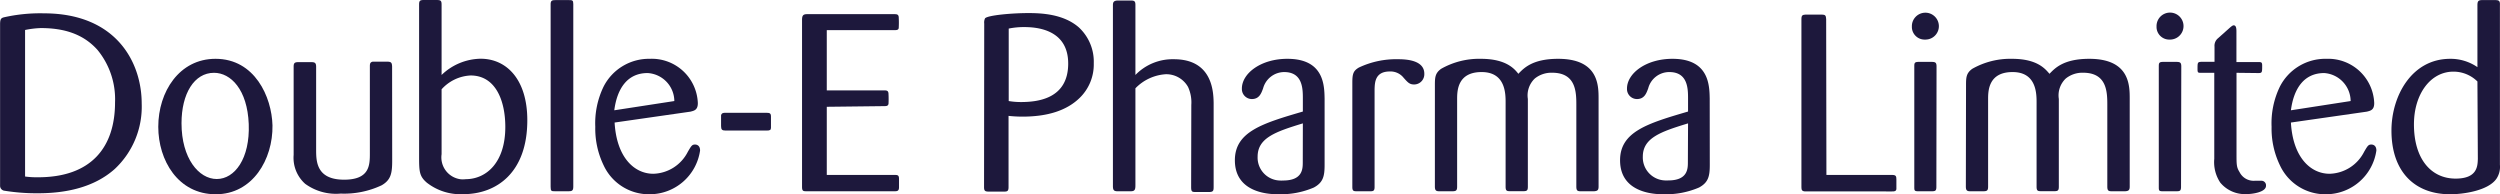 <svg xmlns="http://www.w3.org/2000/svg" viewBox="0 0 300.11 23.33"><defs><style>.a{fill:#1d183c;fill-rule:evenodd;}</style></defs><title>Logo_Blue02</title><path class="a" d="M0,2.92c0-.63.12-.75.45-.84A19.78,19.78,0,0,1,5.24,1.6C14,1.6,17,7.54,17,12.43a10.23,10.23,0,0,1-3.24,7.86c-2.49,2.22-5.88,2.91-9.21,2.91a24.32,24.32,0,0,1-4-.3A.6.6,0,0,1,0,22.28s0,0,0-.06H0ZM3,21.19a10.21,10.21,0,0,0,1.56.09c6.39,0,9.24-3.6,9.24-9A9.32,9.32,0,0,0,11.7,6C10,4.09,7.7,3.37,4.89,3.37A10.85,10.85,0,0,0,3,3.6Z" transform="translate(0.01 0)"/><path class="a" d="M25.89,23.32c-4.53,0-6.9-4.08-6.9-8.1,0-4.2,2.52-8.16,6.87-8.16,4.71,0,6.75,4.56,6.84,8C32.76,19.12,30.33,23.32,25.89,23.32ZM25.68,8.74c-2.37,0-3.9,2.49-3.9,6.06,0,4.2,2.07,6.69,4.23,6.69s4-2.46,3.84-6.6S27.69,8.74,25.68,8.74Z" transform="translate(0.01 0)"/><path class="a" d="M47.07,19.24c0,1.5-.12,2.34-1.26,3a10.58,10.58,0,0,1-4.92,1,6.29,6.29,0,0,1-4.26-1.17,4.18,4.18,0,0,1-1.39-3.47V8c0-.39.09-.54.54-.54h1.56c.42,0,.6.06.6.57V18c0,1.41.06,3.57,3.36,3.57,3.09,0,3.09-1.77,3.09-3.21V8c0-.3,0-.54.36-.6H46.4c.57,0,.63.12.66.57Z" transform="translate(0.01 0)"/><path class="a" d="M53,9a6.9,6.9,0,0,1,4.68-1.95c3.15,0,5.61,2.52,5.61,7.38,0,6.3-3.69,8.88-7.71,8.88a6.57,6.57,0,0,1-4.35-1.38c-.87-.75-.93-1.29-.93-3V.6c0-.48.06-.6.57-.6h1.47c.57,0,.66.06.66.6Zm0,9.51a2.65,2.65,0,0,0,2.22,3,2.43,2.43,0,0,0,.66,0c2.49,0,4.77-2,4.77-6.27,0-3.12-1.14-6.18-4.17-6.18A5,5,0,0,0,53,10.72Z" transform="translate(0.01 0)"/><path class="a" d="M66.09.49c0-.45.21-.48.6-.48h1.55c.45,0,.57,0,.57.48V22.42c0,.48-.18.54-.57.54H66.66c-.48,0-.57,0-.57-.54Z" transform="translate(0.01 0)"/><path class="a" d="M73.77,14.71c.24,4.2,2.37,6.15,4.65,6.15a4.79,4.79,0,0,0,4.14-2.64c.42-.72.51-.87.87-.87.18,0,.6.09.6.72a6.12,6.12,0,0,1-6,5.25,6,6,0,0,1-5.58-3.48,10.11,10.11,0,0,1-1-4.62,10.07,10.07,0,0,1,1-4.83A6.11,6.11,0,0,1,78,7.06a5.53,5.53,0,0,1,5.76,5.29v.05c0,.84-.51.9-.87,1Zm7.17-2.58a3.4,3.4,0,0,0-3.21-3.36c-2.43,0-3.66,1.86-4,4.47Z" transform="translate(0.01 0)"/><path class="a" d="M92,13.54c.39,0,.54.06.54.45v1.35c0,.27-.15.33-.48.33h-5c-.39,0-.51-.12-.51-.54V13.84c.06-.27.27-.3.48-.3Z" transform="translate(0.01 0)"/><path class="a" d="M99.24,12.82V21h8.1c.39,0,.57,0,.57.48v1c0,.45-.21.48-.57.48H96.87c-.45,0-.6,0-.6-.54v-20c0-.51.09-.72.6-.72h10.44c.33,0,.57,0,.57.45a10.84,10.84,0,0,1,0,1.14c0,.27-.15.33-.54.33h-8.1v7.23h6.84c.33,0,.57,0,.57.45a11.42,11.42,0,0,1,0,1.17c-.06.24-.21.27-.54.27Z" transform="translate(0.01 0)"/><path class="a" d="M118.14,2.83a1.14,1.14,0,0,1,.1-.63c.3-.36,3.12-.63,5.19-.63,1.5,0,4.2.09,6.06,1.71a5.61,5.61,0,0,1,1.8,4.32,5.59,5.59,0,0,1-1.71,4.17C128,13.3,125.68,14,122.74,14a15.76,15.76,0,0,1-1.68-.09v8.55c0,.48-.15.54-.54.54h-1.83c-.45,0-.57-.09-.57-.54Zm2.94,9.3a8.75,8.75,0,0,0,1.44.12c2,0,5.7-.36,5.7-4.62s-4.08-4.38-5.34-4.38a9.08,9.08,0,0,0-1.8.18Z" transform="translate(0.01 0)"/><path class="a" d="M143,12.6a4.47,4.47,0,0,0-.39-2.16,3,3,0,0,0-2.67-1.53,5.55,5.55,0,0,0-3.65,1.69V22.24c0,.54-.09.72-.57.72h-1.59c-.45,0-.54-.18-.54-.63V.6c0-.36.12-.51.54-.54h1.59c.45,0,.57.09.57.54V9a6.22,6.22,0,0,1,4.62-1.89c4.68,0,4.74,4,4.77,5.22v10c0,.54,0,.72-.57.72h-1.5c-.51,0-.63,0-.63-.6Z" transform="translate(0.01 0)"/><path class="a" d="M159,19.81c0,1.35-.18,2.1-1.29,2.7a10.09,10.09,0,0,1-4.23.81c-.81,0-5.25,0-5.25-4.08,0-3.45,3.36-4.44,8.16-5.85V11.86c0-1.17,0-3.21-2.25-3.21a2.64,2.64,0,0,0-2.52,1.95c-.21.57-.45,1.29-1.35,1.29a1.2,1.2,0,0,1-1.2-1.2v-.06c0-1.8,2.25-3.57,5.46-3.57,4.41,0,4.44,3.21,4.47,4.8Zm-2.61-5c-3.27,1-5.43,1.74-5.43,4a2.75,2.75,0,0,0,2.64,2.86h0a2.81,2.81,0,0,0,.41,0c2.34,0,2.37-1.38,2.37-2.19Z" transform="translate(0.01 0)"/><path class="a" d="M165,22.45c0,.48-.18.51-.54.51h-1.53c-.42,0-.6,0-.6-.51V9.91c0-1.05.12-1.41.78-1.8a10.47,10.47,0,0,1,4.77-1c1.47,0,3.09.33,3.09,1.74a1.23,1.23,0,0,1-1.17,1.29h-.06c-.54,0-.75-.24-1.26-.81a2,2,0,0,0-1.65-.75c-1.77,0-1.8,1.32-1.83,2.1Z" transform="translate(0.01 0)"/><path class="a" d="M172.24,10.33c0-1,0-1.53.75-2.07a9.25,9.25,0,0,1,4.77-1.2c3.06,0,4.05,1.23,4.5,1.8.66-.69,1.71-1.8,4.77-1.8,4.89,0,4.86,3.24,4.86,4.83v10.5c0,.42-.12.54-.54.57h-1.59c-.39,0-.54-.06-.54-.57V12.6c0-1.59-.06-3.87-2.91-3.87a3.18,3.18,0,0,0-2.07.69,2.79,2.79,0,0,0-.84,2.46v10.5c0,.42-.06.57-.51.57h-1.56c-.42,0-.6,0-.6-.54V12.34c0-1.08,0-3.69-2.88-3.69s-2.94,2.22-2.94,3.24v10.5c0,.48-.12.57-.6.57h-1.53c-.39,0-.54-.09-.54-.57Z" transform="translate(0.01 0)"/><path class="a" d="M205.24,19.81c0,1.35-.18,2.1-1.29,2.7a10.09,10.09,0,0,1-4.23.81c-.81,0-5.25,0-5.25-4.08,0-3.45,3.36-4.44,8.16-5.85V11.86c0-1.17,0-3.21-2.25-3.21a2.61,2.61,0,0,0-2.53,1.95c-.21.57-.45,1.29-1.35,1.29a1.2,1.2,0,0,1-1.2-1.2v-.06c0-1.8,2.25-3.57,5.46-3.57,4.41,0,4.44,3.21,4.47,4.8Zm-2.61-5c-3.27,1-5.43,1.74-5.43,4a2.76,2.76,0,0,0,2.66,2.85h.38c2.34,0,2.37-1.38,2.37-2.19Z" transform="translate(0.01 0)"/><path class="a" d="M219.24,21h7.89c.45,0,.51.15.51.54v1.17c-.06.27-.27.27-.54.27H216.75c-.45,0-.51-.18-.51-.51V2.29c0-.48.15-.51.51-.54h1.92c.45,0,.51.12.54.54Z" transform="translate(0.01 0)"/><path class="a" d="M231.12,4.75a1.53,1.53,0,0,1-1.62-1.43h0V3.19a1.62,1.62,0,1,1,3.24-.09,1.61,1.61,0,0,1-1.55,1.65Zm1.32,17.67c0,.51-.15.54-.6.54h-1.6c-.45,0-.45-.12-.45-.54V8c0-.39,0-.57.51-.57h1.56c.48,0,.6.09.6.57Z" transform="translate(0.01 0)"/><path class="a" d="M236,10.33c0-1,0-1.53.75-2.07a9.25,9.25,0,0,1,4.77-1.2c3.06,0,4,1.23,4.5,1.8.66-.69,1.71-1.8,4.77-1.8,4.89,0,4.86,3.24,4.86,4.83v10.5c0,.42-.12.54-.54.57H253.5c-.39,0-.54-.06-.54-.57V12.6c0-1.59-.06-3.87-2.91-3.87a3.18,3.18,0,0,0-2.07.69,2.79,2.79,0,0,0-.84,2.46v10.5c0,.42-.06.57-.51.57h-1.56c-.42,0-.6,0-.6-.54V12.34c0-1.08,0-3.69-2.88-3.69s-2.94,2.22-2.94,3.24v10.5c0,.48-.12.57-.6.57h-1.53c-.39,0-.54-.09-.54-.57Z" transform="translate(0.01 0)"/><path class="a" d="M260.49,4.75a1.53,1.53,0,0,1-1.62-1.43h0V3.19a1.62,1.62,0,1,1,1.69,1.56Zm1.32,17.67c0,.51-.15.54-.6.54h-1.62c-.45,0-.45-.12-.45-.54V8c0-.39,0-.57.51-.57h1.59c.48,0,.6.09.6.57Z" transform="translate(0.01 0)"/><path class="a" d="M268.47,8.74v9.75c0,1.26,0,1.59.36,2.16a1.89,1.89,0,0,0,1.8,1.05h.78a.55.55,0,0,1,.6.49v.11c0,.78-1.65,1-2.34,1a3.84,3.84,0,0,1-3.15-1.38,4.43,4.43,0,0,1-.72-2.85V8.74h-1.56c-.39,0-.45,0-.45-.45,0-.78,0-.84.45-.87h1.59V5.6a1.16,1.16,0,0,1,.41-1l1.38-1.23c.3-.27.42-.33.51-.33.3,0,.33.39.33.75V7.45h2.61c.36,0,.48,0,.48.42,0,.81,0,.9-.45.9Z" transform="translate(0.01 0)"/><path class="a" d="M275,14.71c.24,4.2,2.37,6.15,4.65,6.15a4.79,4.79,0,0,0,4.14-2.64c.42-.72.51-.87.87-.87.18,0,.6.09.6.72a6.12,6.12,0,0,1-6,5.25,6,6,0,0,1-5.58-3.48,10.11,10.11,0,0,1-1-4.62,10.07,10.07,0,0,1,1-4.83,6.12,6.12,0,0,1,5.58-3.33A5.53,5.53,0,0,1,285,12.35v.05c0,.84-.51.9-.87,1Zm7.17-2.58A3.4,3.4,0,0,0,279,8.77c-2.43,0-3.66,1.86-4,4.47Z" transform="translate(0.01 0)"/><path class="a" d="M300.09,19.78a2.56,2.56,0,0,1-.42,1.68c-1,1.44-4,1.86-5.55,1.86-4.26,0-7.05-2.7-7.05-7.65,0-4.11,2.4-8.61,7.05-8.61a5.68,5.68,0,0,1,3.27,1V.67c0-.48.06-.66.57-.66h1.53c.45,0,.63.06.6.6Zm-2.7-10a4.09,4.09,0,0,0-2.88-1.18c-2.76,0-4.74,2.7-4.74,6.33,0,4.17,2.07,6.51,5,6.51,2.61,0,2.64-1.5,2.67-2.37Z" transform="translate(0.01 0)"/></svg>